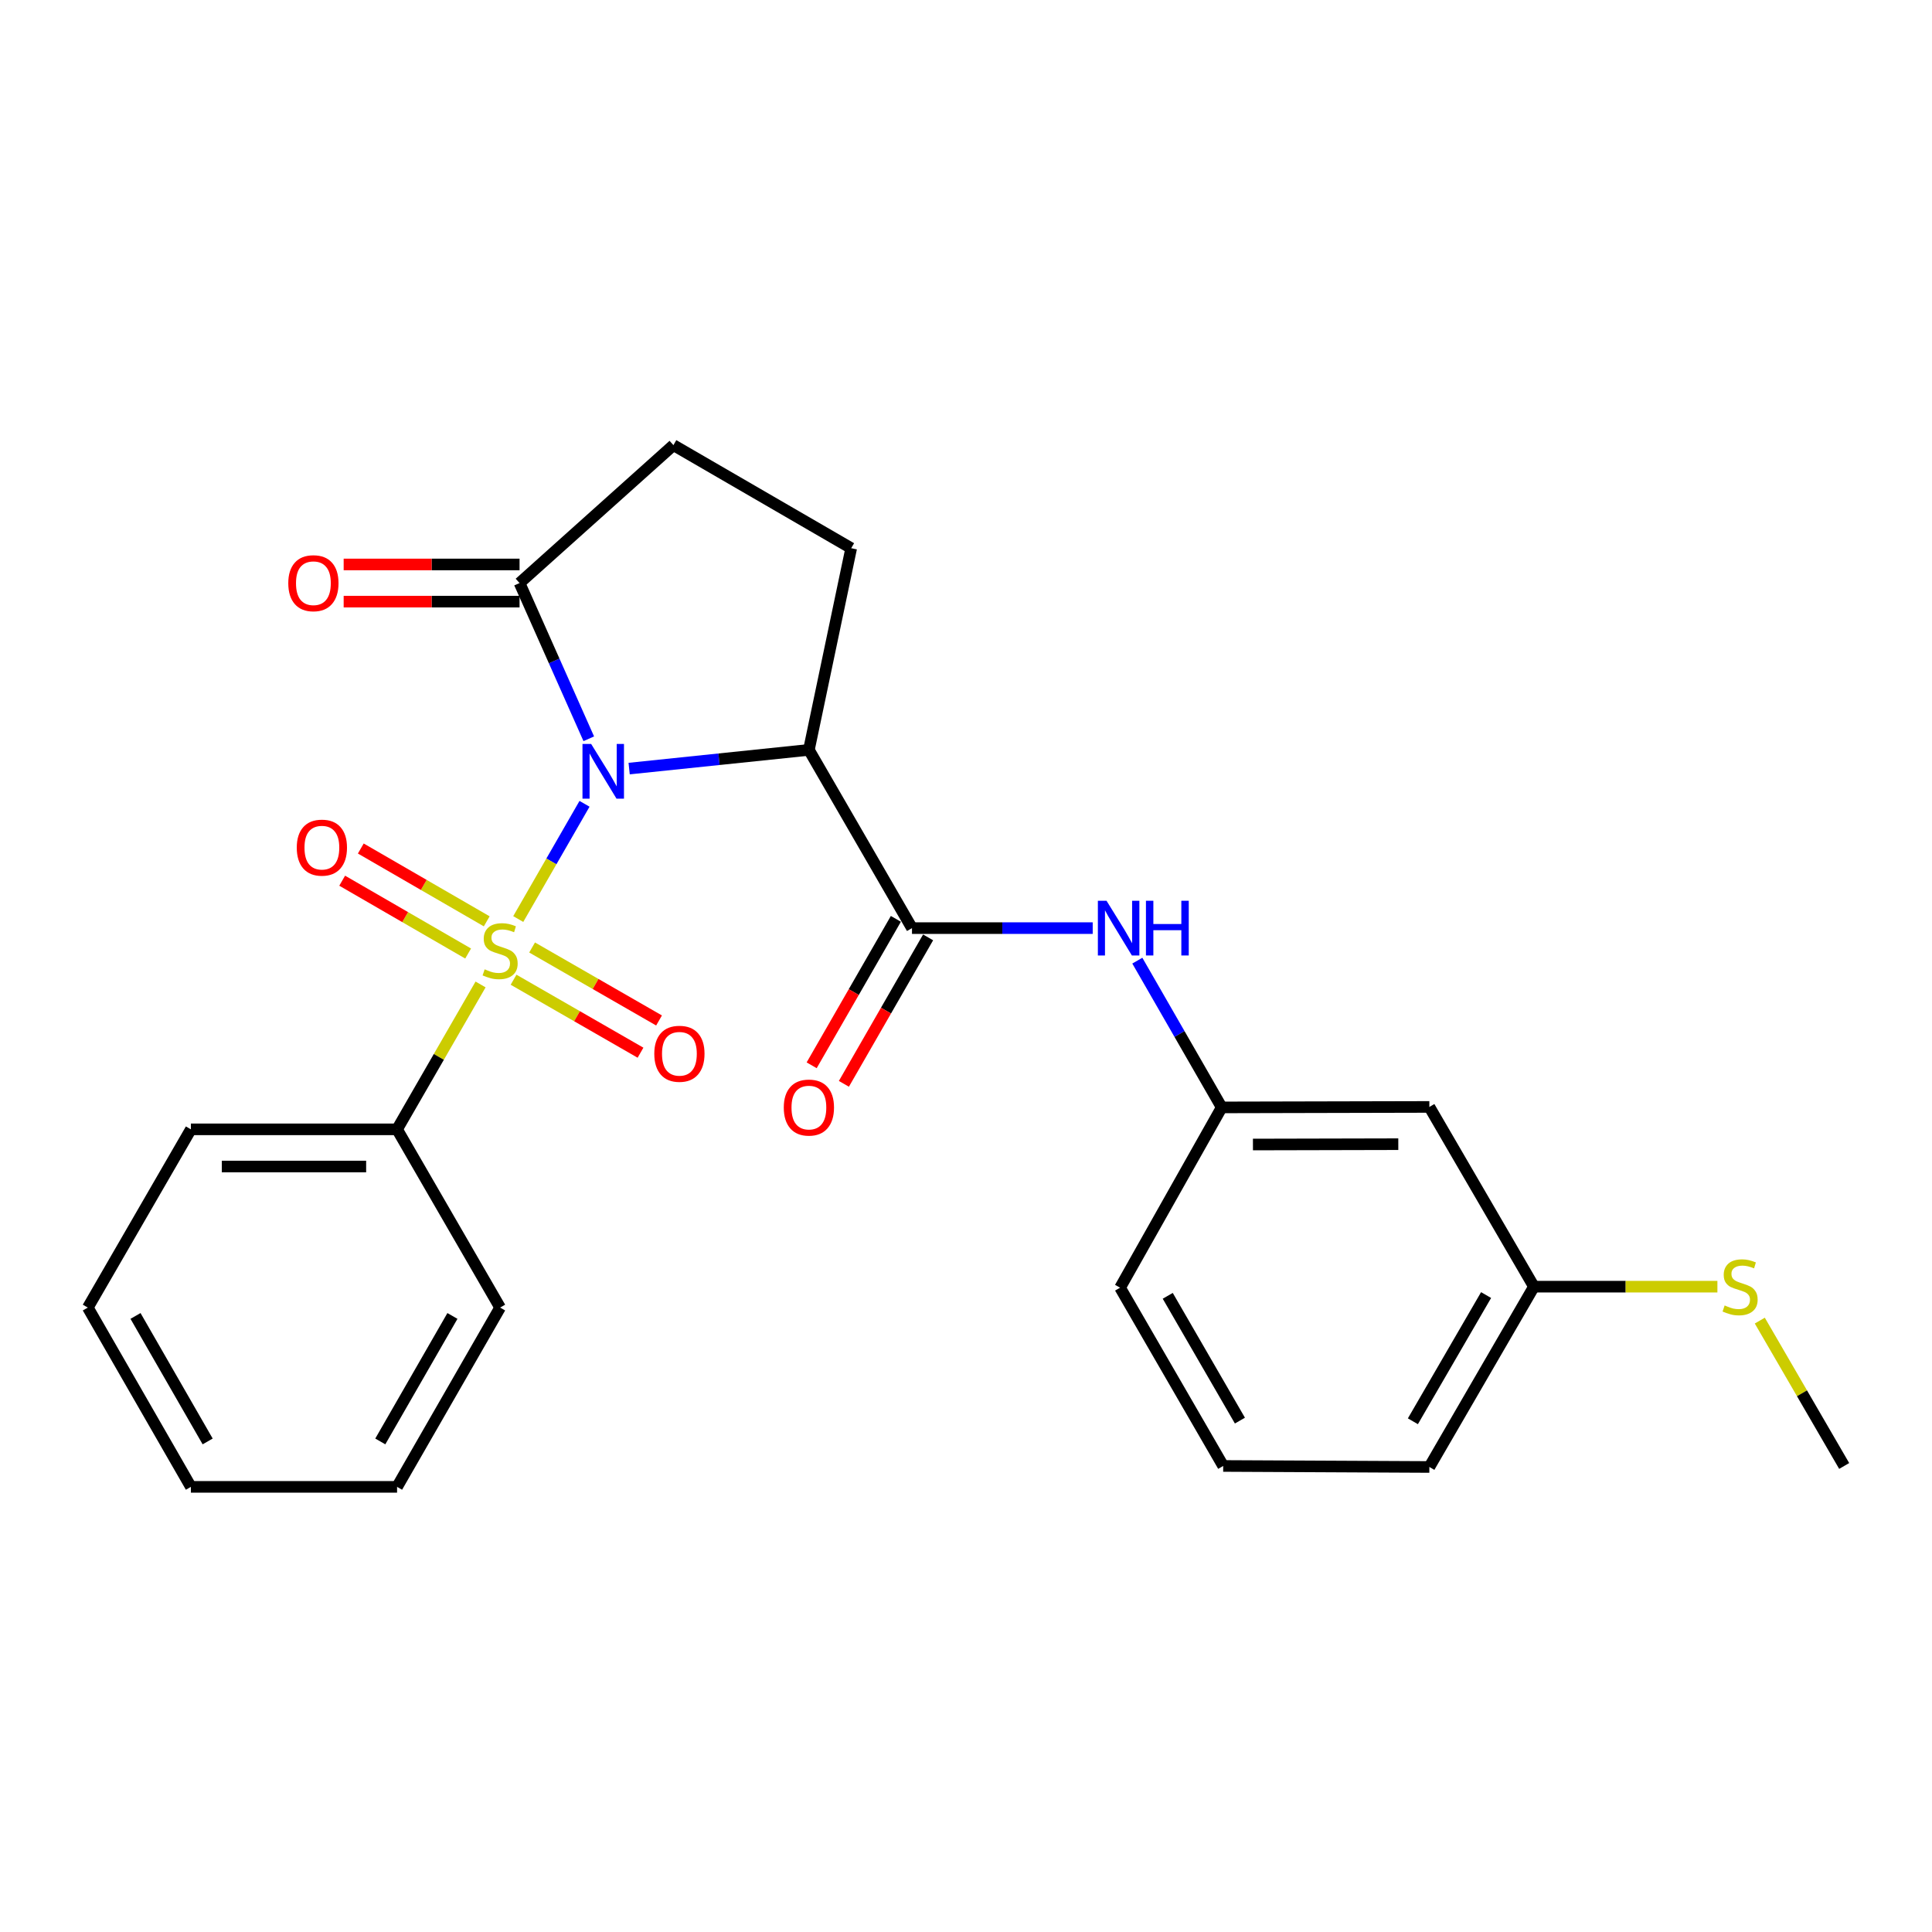 <?xml version='1.0' encoding='iso-8859-1'?>
<svg version='1.1' baseProfile='full'
              xmlns='http://www.w3.org/2000/svg'
                      xmlns:rdkit='http://www.rdkit.org/xml'
                      xmlns:xlink='http://www.w3.org/1999/xlink'
                  xml:space='preserve'
width='1000px' height='1000px' viewBox='0 0 1000 1000'>
<!-- END OF HEADER -->
<rect style='opacity:1.0;fill:#FFFFFF;stroke:none' width='1000' height='1000' x='0' y='0'> </rect>
<path class='bond-0' d='M 302.547,416.05 L 285.395,445.871' style='fill:none;fill-rule:evenodd;stroke:#0000FF;stroke-width:6px;stroke-linecap:butt;stroke-linejoin:miter;stroke-opacity:1' />
<path class='bond-0' d='M 285.395,445.871 L 268.242,475.693' style='fill:none;fill-rule:evenodd;stroke:#CCCC00;stroke-width:6px;stroke-linecap:butt;stroke-linejoin:miter;stroke-opacity:1' />
<path class='bond-1' d='M 325.647,397.819 L 372.165,392.978' style='fill:none;fill-rule:evenodd;stroke:#0000FF;stroke-width:6px;stroke-linecap:butt;stroke-linejoin:miter;stroke-opacity:1' />
<path class='bond-1' d='M 372.165,392.978 L 418.683,388.138' style='fill:none;fill-rule:evenodd;stroke:#000000;stroke-width:6px;stroke-linecap:butt;stroke-linejoin:miter;stroke-opacity:1' />
<path class='bond-3' d='M 304.752,382.389 L 286.836,342.087' style='fill:none;fill-rule:evenodd;stroke:#0000FF;stroke-width:6px;stroke-linecap:butt;stroke-linejoin:miter;stroke-opacity:1' />
<path class='bond-3' d='M 286.836,342.087 L 268.921,301.786' style='fill:none;fill-rule:evenodd;stroke:#000000;stroke-width:6px;stroke-linecap:butt;stroke-linejoin:miter;stroke-opacity:1' />
<path class='bond-6' d='M 251.933,476.882 L 219.341,458.034' style='fill:none;fill-rule:evenodd;stroke:#CCCC00;stroke-width:6px;stroke-linecap:butt;stroke-linejoin:miter;stroke-opacity:1' />
<path class='bond-6' d='M 219.341,458.034 L 186.749,439.187' style='fill:none;fill-rule:evenodd;stroke:#FF0000;stroke-width:6px;stroke-linecap:butt;stroke-linejoin:miter;stroke-opacity:1' />
<path class='bond-6' d='M 242.3,493.541 L 209.707,474.694' style='fill:none;fill-rule:evenodd;stroke:#CCCC00;stroke-width:6px;stroke-linecap:butt;stroke-linejoin:miter;stroke-opacity:1' />
<path class='bond-6' d='M 209.707,474.694 L 177.115,455.846' style='fill:none;fill-rule:evenodd;stroke:#FF0000;stroke-width:6px;stroke-linecap:butt;stroke-linejoin:miter;stroke-opacity:1' />
<path class='bond-7' d='M 265.821,507.103 L 298.674,525.99' style='fill:none;fill-rule:evenodd;stroke:#CCCC00;stroke-width:6px;stroke-linecap:butt;stroke-linejoin:miter;stroke-opacity:1' />
<path class='bond-7' d='M 298.674,525.99 L 331.528,544.877' style='fill:none;fill-rule:evenodd;stroke:#FF0000;stroke-width:6px;stroke-linecap:butt;stroke-linejoin:miter;stroke-opacity:1' />
<path class='bond-7' d='M 275.412,490.42 L 308.266,509.306' style='fill:none;fill-rule:evenodd;stroke:#CCCC00;stroke-width:6px;stroke-linecap:butt;stroke-linejoin:miter;stroke-opacity:1' />
<path class='bond-7' d='M 308.266,509.306 L 341.119,528.193' style='fill:none;fill-rule:evenodd;stroke:#FF0000;stroke-width:6px;stroke-linecap:butt;stroke-linejoin:miter;stroke-opacity:1' />
<path class='bond-8' d='M 248.745,509.553 L 227.134,547.05' style='fill:none;fill-rule:evenodd;stroke:#CCCC00;stroke-width:6px;stroke-linecap:butt;stroke-linejoin:miter;stroke-opacity:1' />
<path class='bond-8' d='M 227.134,547.05 L 205.523,584.546' style='fill:none;fill-rule:evenodd;stroke:#000000;stroke-width:6px;stroke-linecap:butt;stroke-linejoin:miter;stroke-opacity:1' />
<path class='bond-2' d='M 418.683,388.138 L 472.043,480.392' style='fill:none;fill-rule:evenodd;stroke:#000000;stroke-width:6px;stroke-linecap:butt;stroke-linejoin:miter;stroke-opacity:1' />
<path class='bond-5' d='M 418.683,388.138 L 440.579,283.75' style='fill:none;fill-rule:evenodd;stroke:#000000;stroke-width:6px;stroke-linecap:butt;stroke-linejoin:miter;stroke-opacity:1' />
<path class='bond-4' d='M 472.043,480.392 L 518.813,480.392' style='fill:none;fill-rule:evenodd;stroke:#000000;stroke-width:6px;stroke-linecap:butt;stroke-linejoin:miter;stroke-opacity:1' />
<path class='bond-4' d='M 518.813,480.392 L 565.583,480.392' style='fill:none;fill-rule:evenodd;stroke:#0000FF;stroke-width:6px;stroke-linecap:butt;stroke-linejoin:miter;stroke-opacity:1' />
<path class='bond-10' d='M 463.701,475.596 L 441.908,513.498' style='fill:none;fill-rule:evenodd;stroke:#000000;stroke-width:6px;stroke-linecap:butt;stroke-linejoin:miter;stroke-opacity:1' />
<path class='bond-10' d='M 441.908,513.498 L 420.114,551.399' style='fill:none;fill-rule:evenodd;stroke:#FF0000;stroke-width:6px;stroke-linecap:butt;stroke-linejoin:miter;stroke-opacity:1' />
<path class='bond-10' d='M 480.384,485.189 L 458.591,523.09' style='fill:none;fill-rule:evenodd;stroke:#000000;stroke-width:6px;stroke-linecap:butt;stroke-linejoin:miter;stroke-opacity:1' />
<path class='bond-10' d='M 458.591,523.09 L 436.797,560.992' style='fill:none;fill-rule:evenodd;stroke:#FF0000;stroke-width:6px;stroke-linecap:butt;stroke-linejoin:miter;stroke-opacity:1' />
<path class='bond-9' d='M 268.921,301.786 L 348.56,230.401' style='fill:none;fill-rule:evenodd;stroke:#000000;stroke-width:6px;stroke-linecap:butt;stroke-linejoin:miter;stroke-opacity:1' />
<path class='bond-12' d='M 268.921,292.164 L 223.401,292.164' style='fill:none;fill-rule:evenodd;stroke:#000000;stroke-width:6px;stroke-linecap:butt;stroke-linejoin:miter;stroke-opacity:1' />
<path class='bond-12' d='M 223.401,292.164 L 177.88,292.164' style='fill:none;fill-rule:evenodd;stroke:#FF0000;stroke-width:6px;stroke-linecap:butt;stroke-linejoin:miter;stroke-opacity:1' />
<path class='bond-12' d='M 268.921,311.408 L 223.401,311.408' style='fill:none;fill-rule:evenodd;stroke:#000000;stroke-width:6px;stroke-linecap:butt;stroke-linejoin:miter;stroke-opacity:1' />
<path class='bond-12' d='M 223.401,311.408 L 177.88,311.408' style='fill:none;fill-rule:evenodd;stroke:#FF0000;stroke-width:6px;stroke-linecap:butt;stroke-linejoin:miter;stroke-opacity:1' />
<path class='bond-11' d='M 588.678,497.229 L 610.517,535.21' style='fill:none;fill-rule:evenodd;stroke:#0000FF;stroke-width:6px;stroke-linecap:butt;stroke-linejoin:miter;stroke-opacity:1' />
<path class='bond-11' d='M 610.517,535.21 L 632.357,573.192' style='fill:none;fill-rule:evenodd;stroke:#000000;stroke-width:6px;stroke-linecap:butt;stroke-linejoin:miter;stroke-opacity:1' />
<path class='bond-25' d='M 440.579,283.75 L 348.56,230.401' style='fill:none;fill-rule:evenodd;stroke:#000000;stroke-width:6px;stroke-linecap:butt;stroke-linejoin:miter;stroke-opacity:1' />
<path class='bond-18' d='M 205.523,584.546 L 98.803,584.546' style='fill:none;fill-rule:evenodd;stroke:#000000;stroke-width:6px;stroke-linecap:butt;stroke-linejoin:miter;stroke-opacity:1' />
<path class='bond-18' d='M 189.515,603.79 L 114.811,603.79' style='fill:none;fill-rule:evenodd;stroke:#000000;stroke-width:6px;stroke-linecap:butt;stroke-linejoin:miter;stroke-opacity:1' />
<path class='bond-19' d='M 205.523,584.546 L 258.861,676.8' style='fill:none;fill-rule:evenodd;stroke:#000000;stroke-width:6px;stroke-linecap:butt;stroke-linejoin:miter;stroke-opacity:1' />
<path class='bond-13' d='M 632.357,573.192 L 739.835,572.946' style='fill:none;fill-rule:evenodd;stroke:#000000;stroke-width:6px;stroke-linecap:butt;stroke-linejoin:miter;stroke-opacity:1' />
<path class='bond-13' d='M 648.522,592.399 L 723.757,592.227' style='fill:none;fill-rule:evenodd;stroke:#000000;stroke-width:6px;stroke-linecap:butt;stroke-linejoin:miter;stroke-opacity:1' />
<path class='bond-17' d='M 632.357,573.192 L 579.756,666.504' style='fill:none;fill-rule:evenodd;stroke:#000000;stroke-width:6px;stroke-linecap:butt;stroke-linejoin:miter;stroke-opacity:1' />
<path class='bond-14' d='M 739.835,572.946 L 793.964,665.98' style='fill:none;fill-rule:evenodd;stroke:#000000;stroke-width:6px;stroke-linecap:butt;stroke-linejoin:miter;stroke-opacity:1' />
<path class='bond-15' d='M 793.964,665.98 L 841.445,665.98' style='fill:none;fill-rule:evenodd;stroke:#000000;stroke-width:6px;stroke-linecap:butt;stroke-linejoin:miter;stroke-opacity:1' />
<path class='bond-15' d='M 841.445,665.98 L 888.925,665.98' style='fill:none;fill-rule:evenodd;stroke:#CCCC00;stroke-width:6px;stroke-linecap:butt;stroke-linejoin:miter;stroke-opacity:1' />
<path class='bond-27' d='M 793.964,665.98 L 739.835,759.303' style='fill:none;fill-rule:evenodd;stroke:#000000;stroke-width:6px;stroke-linecap:butt;stroke-linejoin:miter;stroke-opacity:1' />
<path class='bond-27' d='M 769.198,670.323 L 731.308,735.65' style='fill:none;fill-rule:evenodd;stroke:#000000;stroke-width:6px;stroke-linecap:butt;stroke-linejoin:miter;stroke-opacity:1' />
<path class='bond-21' d='M 910.868,683.543 L 932.707,721.161' style='fill:none;fill-rule:evenodd;stroke:#CCCC00;stroke-width:6px;stroke-linecap:butt;stroke-linejoin:miter;stroke-opacity:1' />
<path class='bond-21' d='M 932.707,721.161 L 954.545,758.78' style='fill:none;fill-rule:evenodd;stroke:#000000;stroke-width:6px;stroke-linecap:butt;stroke-linejoin:miter;stroke-opacity:1' />
<path class='bond-16' d='M 633.126,758.78 L 579.756,666.504' style='fill:none;fill-rule:evenodd;stroke:#000000;stroke-width:6px;stroke-linecap:butt;stroke-linejoin:miter;stroke-opacity:1' />
<path class='bond-16' d='M 641.779,735.303 L 604.42,670.711' style='fill:none;fill-rule:evenodd;stroke:#000000;stroke-width:6px;stroke-linecap:butt;stroke-linejoin:miter;stroke-opacity:1' />
<path class='bond-20' d='M 633.126,758.78 L 739.835,759.303' style='fill:none;fill-rule:evenodd;stroke:#000000;stroke-width:6px;stroke-linecap:butt;stroke-linejoin:miter;stroke-opacity:1' />
<path class='bond-22' d='M 98.803,584.546 L 45.455,676.8' style='fill:none;fill-rule:evenodd;stroke:#000000;stroke-width:6px;stroke-linecap:butt;stroke-linejoin:miter;stroke-opacity:1' />
<path class='bond-23' d='M 258.861,676.8 L 205.523,769.599' style='fill:none;fill-rule:evenodd;stroke:#000000;stroke-width:6px;stroke-linecap:butt;stroke-linejoin:miter;stroke-opacity:1' />
<path class='bond-23' d='M 234.176,681.13 L 196.839,746.089' style='fill:none;fill-rule:evenodd;stroke:#000000;stroke-width:6px;stroke-linecap:butt;stroke-linejoin:miter;stroke-opacity:1' />
<path class='bond-26' d='M 45.455,676.8 L 98.803,769.599' style='fill:none;fill-rule:evenodd;stroke:#000000;stroke-width:6px;stroke-linecap:butt;stroke-linejoin:miter;stroke-opacity:1' />
<path class='bond-26' d='M 70.141,681.128 L 107.485,746.088' style='fill:none;fill-rule:evenodd;stroke:#000000;stroke-width:6px;stroke-linecap:butt;stroke-linejoin:miter;stroke-opacity:1' />
<path class='bond-24' d='M 205.523,769.599 L 98.803,769.599' style='fill:none;fill-rule:evenodd;stroke:#000000;stroke-width:6px;stroke-linecap:butt;stroke-linejoin:miter;stroke-opacity:1' />
<path  class='atom-0' d='M 305.971 385.054
L 315.251 400.054
Q 316.171 401.534, 317.651 404.214
Q 319.131 406.894, 319.211 407.054
L 319.211 385.054
L 322.971 385.054
L 322.971 413.374
L 319.091 413.374
L 309.131 396.974
Q 307.971 395.054, 306.731 392.854
Q 305.531 390.654, 305.171 389.974
L 305.171 413.374
L 301.491 413.374
L 301.491 385.054
L 305.971 385.054
' fill='#0000FF'/>
<path  class='atom-1' d='M 250.861 501.723
Q 251.181 501.843, 252.501 502.403
Q 253.821 502.963, 255.261 503.323
Q 256.741 503.643, 258.181 503.643
Q 260.861 503.643, 262.421 502.363
Q 263.981 501.043, 263.981 498.763
Q 263.981 497.203, 263.181 496.243
Q 262.421 495.283, 261.221 494.763
Q 260.021 494.243, 258.021 493.643
Q 255.501 492.883, 253.981 492.163
Q 252.501 491.443, 251.421 489.923
Q 250.381 488.403, 250.381 485.843
Q 250.381 482.283, 252.781 480.083
Q 255.221 477.883, 260.021 477.883
Q 263.301 477.883, 267.021 479.443
L 266.101 482.523
Q 262.701 481.123, 260.141 481.123
Q 257.381 481.123, 255.861 482.283
Q 254.341 483.403, 254.381 485.363
Q 254.381 486.883, 255.141 487.803
Q 255.941 488.723, 257.061 489.243
Q 258.221 489.763, 260.141 490.363
Q 262.701 491.163, 264.221 491.963
Q 265.741 492.763, 266.821 494.403
Q 267.941 496.003, 267.941 498.763
Q 267.941 502.683, 265.301 504.803
Q 262.701 506.883, 258.341 506.883
Q 255.821 506.883, 253.901 506.323
Q 252.021 505.803, 249.781 504.883
L 250.861 501.723
' fill='#CCCC00'/>
<path  class='atom-5' d='M 572.737 466.232
L 582.017 481.232
Q 582.937 482.712, 584.417 485.392
Q 585.897 488.072, 585.977 488.232
L 585.977 466.232
L 589.737 466.232
L 589.737 494.552
L 585.857 494.552
L 575.897 478.152
Q 574.737 476.232, 573.497 474.032
Q 572.297 471.832, 571.937 471.152
L 571.937 494.552
L 568.257 494.552
L 568.257 466.232
L 572.737 466.232
' fill='#0000FF'/>
<path  class='atom-5' d='M 593.137 466.232
L 596.977 466.232
L 596.977 478.272
L 611.457 478.272
L 611.457 466.232
L 615.297 466.232
L 615.297 494.552
L 611.457 494.552
L 611.457 481.472
L 596.977 481.472
L 596.977 494.552
L 593.137 494.552
L 593.137 466.232
' fill='#0000FF'/>
<path  class='atom-7' d='M 153.607 438.734
Q 153.607 431.934, 156.967 428.134
Q 160.327 424.334, 166.607 424.334
Q 172.887 424.334, 176.247 428.134
Q 179.607 431.934, 179.607 438.734
Q 179.607 445.614, 176.207 449.534
Q 172.807 453.414, 166.607 453.414
Q 160.367 453.414, 156.967 449.534
Q 153.607 445.654, 153.607 438.734
M 166.607 450.214
Q 170.927 450.214, 173.247 447.334
Q 175.607 444.414, 175.607 438.734
Q 175.607 433.174, 173.247 430.374
Q 170.927 427.534, 166.607 427.534
Q 162.287 427.534, 159.927 430.334
Q 157.607 433.134, 157.607 438.734
Q 157.607 444.454, 159.927 447.334
Q 162.287 450.214, 166.607 450.214
' fill='#FF0000'/>
<path  class='atom-8' d='M 338.66 545.432
Q 338.66 538.632, 342.02 534.832
Q 345.38 531.032, 351.66 531.032
Q 357.94 531.032, 361.3 534.832
Q 364.66 538.632, 364.66 545.432
Q 364.66 552.312, 361.26 556.232
Q 357.86 560.112, 351.66 560.112
Q 345.42 560.112, 342.02 556.232
Q 338.66 552.352, 338.66 545.432
M 351.66 556.912
Q 355.98 556.912, 358.3 554.032
Q 360.66 551.112, 360.66 545.432
Q 360.66 539.872, 358.3 537.072
Q 355.98 534.232, 351.66 534.232
Q 347.34 534.232, 344.98 537.032
Q 342.66 539.832, 342.66 545.432
Q 342.66 551.152, 344.98 554.032
Q 347.34 556.912, 351.66 556.912
' fill='#FF0000'/>
<path  class='atom-11' d='M 405.683 573.272
Q 405.683 566.472, 409.043 562.672
Q 412.403 558.872, 418.683 558.872
Q 424.963 558.872, 428.323 562.672
Q 431.683 566.472, 431.683 573.272
Q 431.683 580.152, 428.283 584.072
Q 424.883 587.952, 418.683 587.952
Q 412.443 587.952, 409.043 584.072
Q 405.683 580.192, 405.683 573.272
M 418.683 584.752
Q 423.003 584.752, 425.323 581.872
Q 427.683 578.952, 427.683 573.272
Q 427.683 567.712, 425.323 564.912
Q 423.003 562.072, 418.683 562.072
Q 414.363 562.072, 412.003 564.872
Q 409.683 567.672, 409.683 573.272
Q 409.683 578.992, 412.003 581.872
Q 414.363 584.752, 418.683 584.752
' fill='#FF0000'/>
<path  class='atom-13' d='M 149.213 301.866
Q 149.213 295.066, 152.573 291.266
Q 155.933 287.466, 162.213 287.466
Q 168.493 287.466, 171.853 291.266
Q 175.213 295.066, 175.213 301.866
Q 175.213 308.746, 171.813 312.666
Q 168.413 316.546, 162.213 316.546
Q 155.973 316.546, 152.573 312.666
Q 149.213 308.786, 149.213 301.866
M 162.213 313.346
Q 166.533 313.346, 168.853 310.466
Q 171.213 307.546, 171.213 301.866
Q 171.213 296.306, 168.853 293.506
Q 166.533 290.666, 162.213 290.666
Q 157.893 290.666, 155.533 293.466
Q 153.213 296.266, 153.213 301.866
Q 153.213 307.586, 155.533 310.466
Q 157.893 313.346, 162.213 313.346
' fill='#FF0000'/>
<path  class='atom-16' d='M 892.673 675.7
Q 892.993 675.82, 894.313 676.38
Q 895.633 676.94, 897.073 677.3
Q 898.553 677.62, 899.993 677.62
Q 902.673 677.62, 904.233 676.34
Q 905.793 675.02, 905.793 672.74
Q 905.793 671.18, 904.993 670.22
Q 904.233 669.26, 903.033 668.74
Q 901.833 668.22, 899.833 667.62
Q 897.313 666.86, 895.793 666.14
Q 894.313 665.42, 893.233 663.9
Q 892.193 662.38, 892.193 659.82
Q 892.193 656.26, 894.593 654.06
Q 897.033 651.86, 901.833 651.86
Q 905.113 651.86, 908.833 653.42
L 907.913 656.5
Q 904.513 655.1, 901.953 655.1
Q 899.193 655.1, 897.673 656.26
Q 896.153 657.38, 896.193 659.34
Q 896.193 660.86, 896.953 661.78
Q 897.753 662.7, 898.873 663.22
Q 900.033 663.74, 901.953 664.34
Q 904.513 665.14, 906.033 665.94
Q 907.553 666.74, 908.633 668.38
Q 909.753 669.98, 909.753 672.74
Q 909.753 676.66, 907.113 678.78
Q 904.513 680.86, 900.153 680.86
Q 897.633 680.86, 895.713 680.3
Q 893.833 679.78, 891.593 678.86
L 892.673 675.7
' fill='#CCCC00'/>
</svg>
